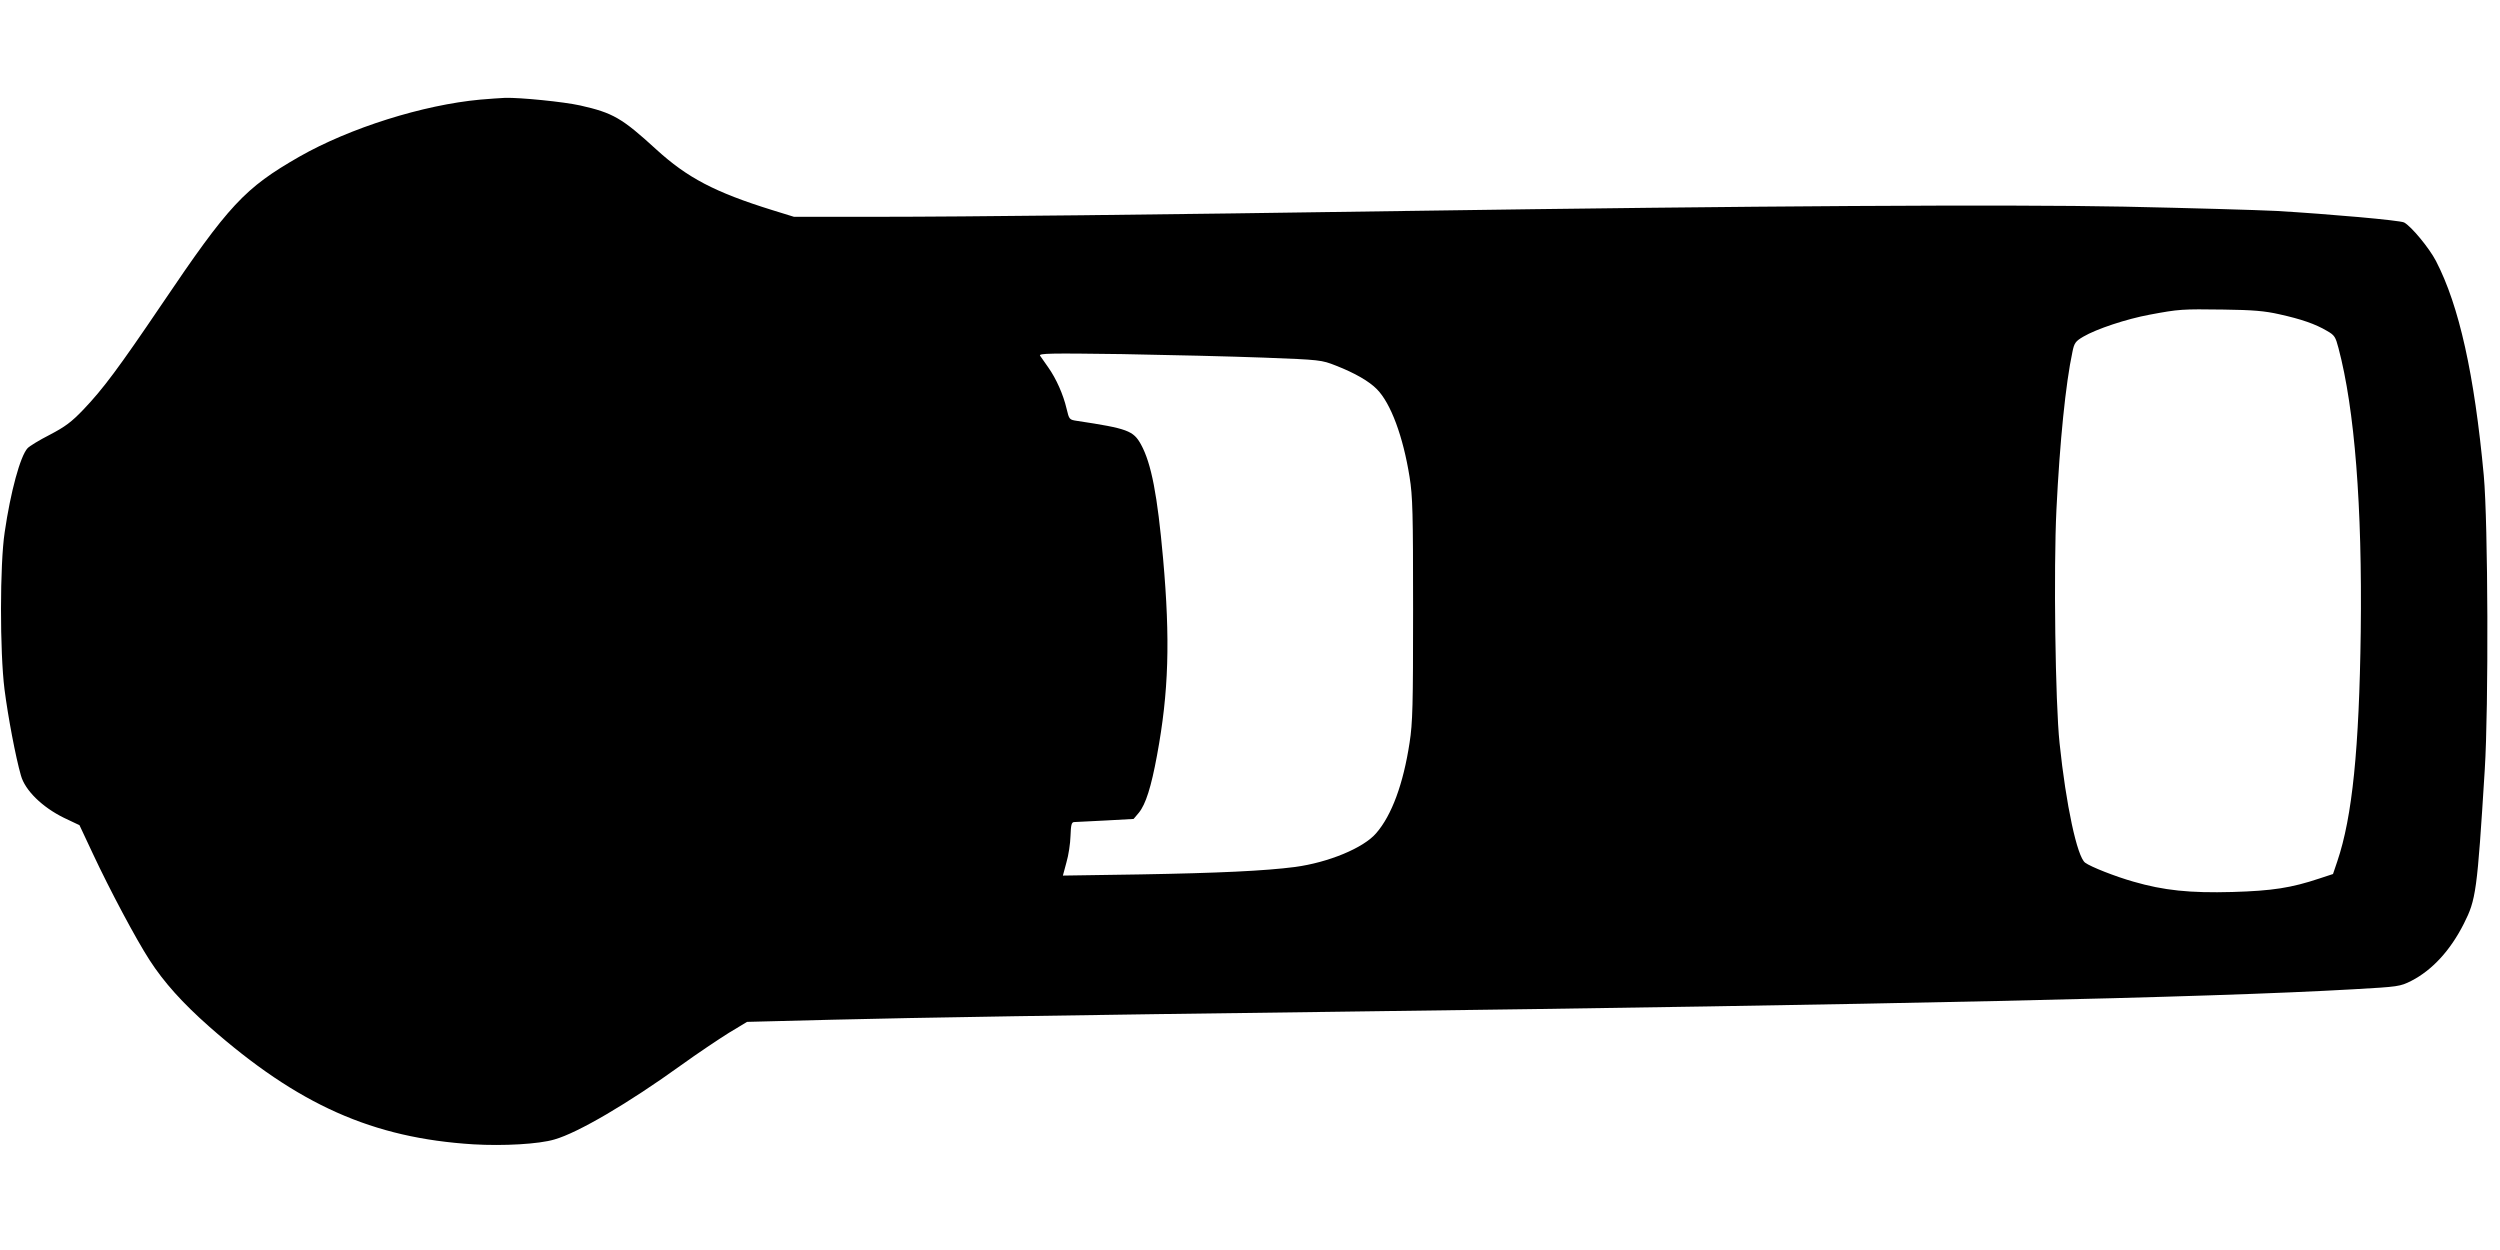  <svg version="1.0" xmlns="http://www.w3.org/2000/svg"
 width="1280pt" height="640pt" viewBox="0 0 1280 640"
 preserveAspectRatio="xMidYMid meet"><g transform="translate(0,640) scale(0.1,-0.1)"
fill="#000000" stroke="none">
<path d="M2459 5890 c-293 -27 -668 -145 -926 -292 -281 -161 -361 -247 -706
-758 -220 -325 -299 -431 -399 -536 -63 -66 -95 -89 -173 -130 -53 -27 -104
-58 -114 -69 -37 -40 -87 -223 -117 -430 -25 -165 -25 -612 -1 -804 18 -141
57 -347 84 -441 21 -77 110 -163 220 -217 l80 -38 68 -145 c87 -186 221 -438
291 -546 73 -113 168 -219 305 -340 455 -401 837 -571 1353 -603 153 -9 335 1
415 25 120 34 379 186 648 380 83 60 194 134 245 166 l93 56 435 11 c441 11
1181 23 2595 41 2805 36 4450 72 5196 115 230 13 237 14 295 43 107 55 200
156 269 293 62 123 68 161 107 789 20 320 17 1264 -5 1505 -48 517 -126 870
-245 1099 -35 67 -126 177 -163 197 -21 11 -382 43 -654 59 -99 5 -450 15
-780 22 -602 12 -1893 4 -3670 -22 -1264 -19 -2273 -30 -2704 -30 l-436 0
-110 34 c-296 92 -436 166 -595 311 -176 161 -221 187 -389 225 -86 19 -307
41 -385 39 -23 -1 -80 -5 -127 -9z m9211 -1099 c113 -25 185 -50 244 -85 39
-22 44 -31 59 -88 83 -313 122 -809 114 -1453 -8 -599 -43 -948 -120 -1175
l-22 -65 -70 -23 c-144 -48 -240 -63 -445 -69 -218 -6 -352 8 -507 53 -92 26
-219 76 -247 97 -41 30 -98 295 -131 612 -22 207 -31 891 -16 1197 17 346 47
644 82 807 9 45 16 54 55 77 68 40 222 91 341 113 150 28 164 29 378 26 150
-2 210 -7 285 -24z m-5200 -222 c291 -11 296 -12 370 -41 97 -38 170 -80 210
-121 71 -72 134 -242 167 -449 16 -99 18 -184 18 -678 0 -492 -2 -580 -18
-683 -32 -210 -91 -371 -171 -463 -65 -76 -245 -150 -416 -173 -155 -20 -390
-31 -792 -38 l-396 -6 18 67 c11 37 20 98 21 136 2 56 5 70 18 71 9 0 81 4
160 8 l145 8 27 32 c35 43 63 131 93 294 60 324 68 590 31 1007 -29 325 -60
487 -113 584 -39 71 -69 82 -327 121 -40 6 -41 7 -54 62 -17 73 -53 154 -94
212 -18 25 -37 52 -42 60 -7 12 52 13 421 8 236 -4 562 -12 724 -18z"/>
</g>
</svg>

